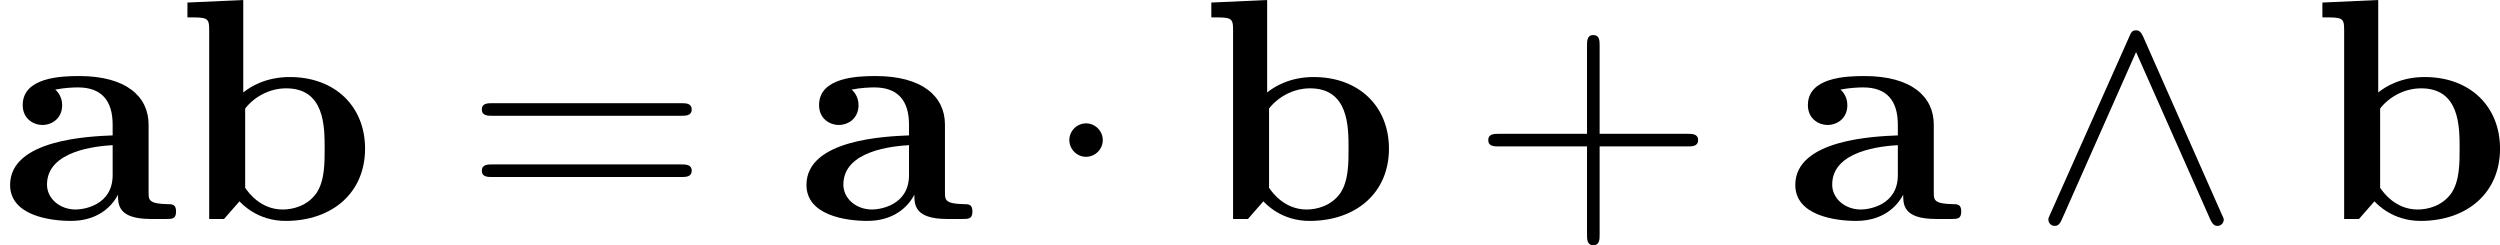 <?xml version='1.0' encoding='UTF-8'?>
<!-- This file was generated by dvisvgm 1.15.1 -->
<svg height='9.713pt' version='1.1' viewBox='61.768 55.851 78.937 7.741' width='99.041pt' xmlns='http://www.w3.org/2000/svg' xmlns:xlink='http://www.w3.org/1999/xlink'>
<defs>
<path d='m3.726 -0.767c0 0.309 0 0.767 1.036 0.767h0.478c0.199 0 0.319 0 0.319 -0.239c0 -0.229 -0.13 -0.229 -0.259 -0.229c-0.608 -0.01 -0.608 -0.139 -0.608 -0.369v-2.142c0 -0.887 -0.707 -1.534 -2.192 -1.534c-0.568 0 -1.783 0.04 -1.783 0.917c0 0.438 0.349 0.628 0.618 0.628c0.309 0 0.628 -0.209 0.628 -0.628c0 -0.299 -0.189 -0.468 -0.219 -0.488c0.279 -0.06 0.598 -0.07 0.717 -0.07c0.747 0 1.096 0.418 1.096 1.176v0.339c-0.707 0.03 -3.238 0.12 -3.238 1.564c0 0.956 1.235 1.136 1.923 1.136c0.797 0 1.265 -0.408 1.484 -0.827zm-0.169 -1.564v0.946c0 0.956 -0.917 1.086 -1.166 1.086c-0.508 0 -0.907 -0.349 -0.907 -0.787c0 -1.076 1.574 -1.215 2.072 -1.245z' id='g0-97'/>
<path d='m2.132 -3.995v-2.919l-1.763 0.08v0.468c0.618 0 0.687 0 0.687 0.389v5.978h0.468l0.488 -0.558c0.08 0.08 0.568 0.618 1.455 0.618c1.484 0 2.511 -0.897 2.511 -2.281c0 -1.325 -0.936 -2.262 -2.381 -2.262c-0.727 0 -1.225 0.289 -1.465 0.488zm0.06 3.009v-2.501c0.269 -0.349 0.747 -0.638 1.295 -0.638c1.215 0 1.215 1.205 1.215 1.903c0 0.468 0 1.016 -0.259 1.405c-0.289 0.408 -0.747 0.518 -1.066 0.518c-0.697 0 -1.086 -0.538 -1.186 -0.687z' id='g0-98'/>
<path d='m4.075 -2.291h2.78c0.139 0 0.329 0 0.329 -0.199s-0.189 -0.199 -0.329 -0.199h-2.78v-2.79c0 -0.139 0 -0.329 -0.199 -0.329s-0.199 0.189 -0.199 0.329v2.79h-2.79c-0.139 0 -0.329 0 -0.329 0.199s0.189 0.199 0.329 0.199h2.79v2.79c0 0.139 0 0.329 0.199 0.329s0.199 -0.189 0.199 -0.329v-2.79z' id='g2-43'/>
<path d='m6.844 -3.258c0.149 0 0.339 0 0.339 -0.199s-0.189 -0.199 -0.329 -0.199h-5.968c-0.139 0 -0.329 0 -0.329 0.199s0.189 0.199 0.339 0.199h5.948zm0.01 1.933c0.139 0 0.329 0 0.329 -0.199s-0.189 -0.199 -0.339 -0.199h-5.948c-0.149 0 -0.339 0 -0.339 0.199s0.189 0.199 0.329 0.199h5.968z' id='g2-61'/>
<path d='m1.913 -2.491c0 -0.289 -0.239 -0.528 -0.528 -0.528s-0.528 0.239 -0.528 0.528s0.239 0.528 0.528 0.528s0.528 -0.239 0.528 -0.528z' id='g1-1'/>
<path d='m3.547 -5.748c-0.08 -0.169 -0.139 -0.209 -0.229 -0.209c-0.13 0 -0.159 0.07 -0.219 0.209l-2.481 5.569c-0.06 0.13 -0.07 0.149 -0.07 0.199c0 0.11 0.09 0.199 0.199 0.199c0.07 0 0.149 -0.02 0.229 -0.209l2.341 -5.28l2.341 5.28c0.09 0.209 0.189 0.209 0.229 0.209c0.11 0 0.199 -0.09 0.199 -0.199c0 -0.02 0 -0.04 -0.06 -0.159l-2.481 -5.609z' id='g1-94'/>
</defs>
<g id='page1'>
<use x='61.768' xlink:href='#g0-97' y='62.765'/>
<use x='67.317' xlink:href='#g0-98' y='62.765'/>
<use x='76.425' xlink:href='#g2-61' y='62.765'/>
<use x='86.913' xlink:href='#g0-97' y='62.765'/>
<use x='94.675' xlink:href='#g1-1' y='62.765'/>
<use x='99.646' xlink:href='#g0-98' y='62.765'/>
<use x='108.201' xlink:href='#g2-43' y='62.765'/>
<use x='118.135' xlink:href='#g0-97' y='62.765'/>
<use x='125.897' xlink:href='#g1-94' y='62.765'/>
<use x='134.728' xlink:href='#g0-98' y='62.765'/>
</g>
</svg>
